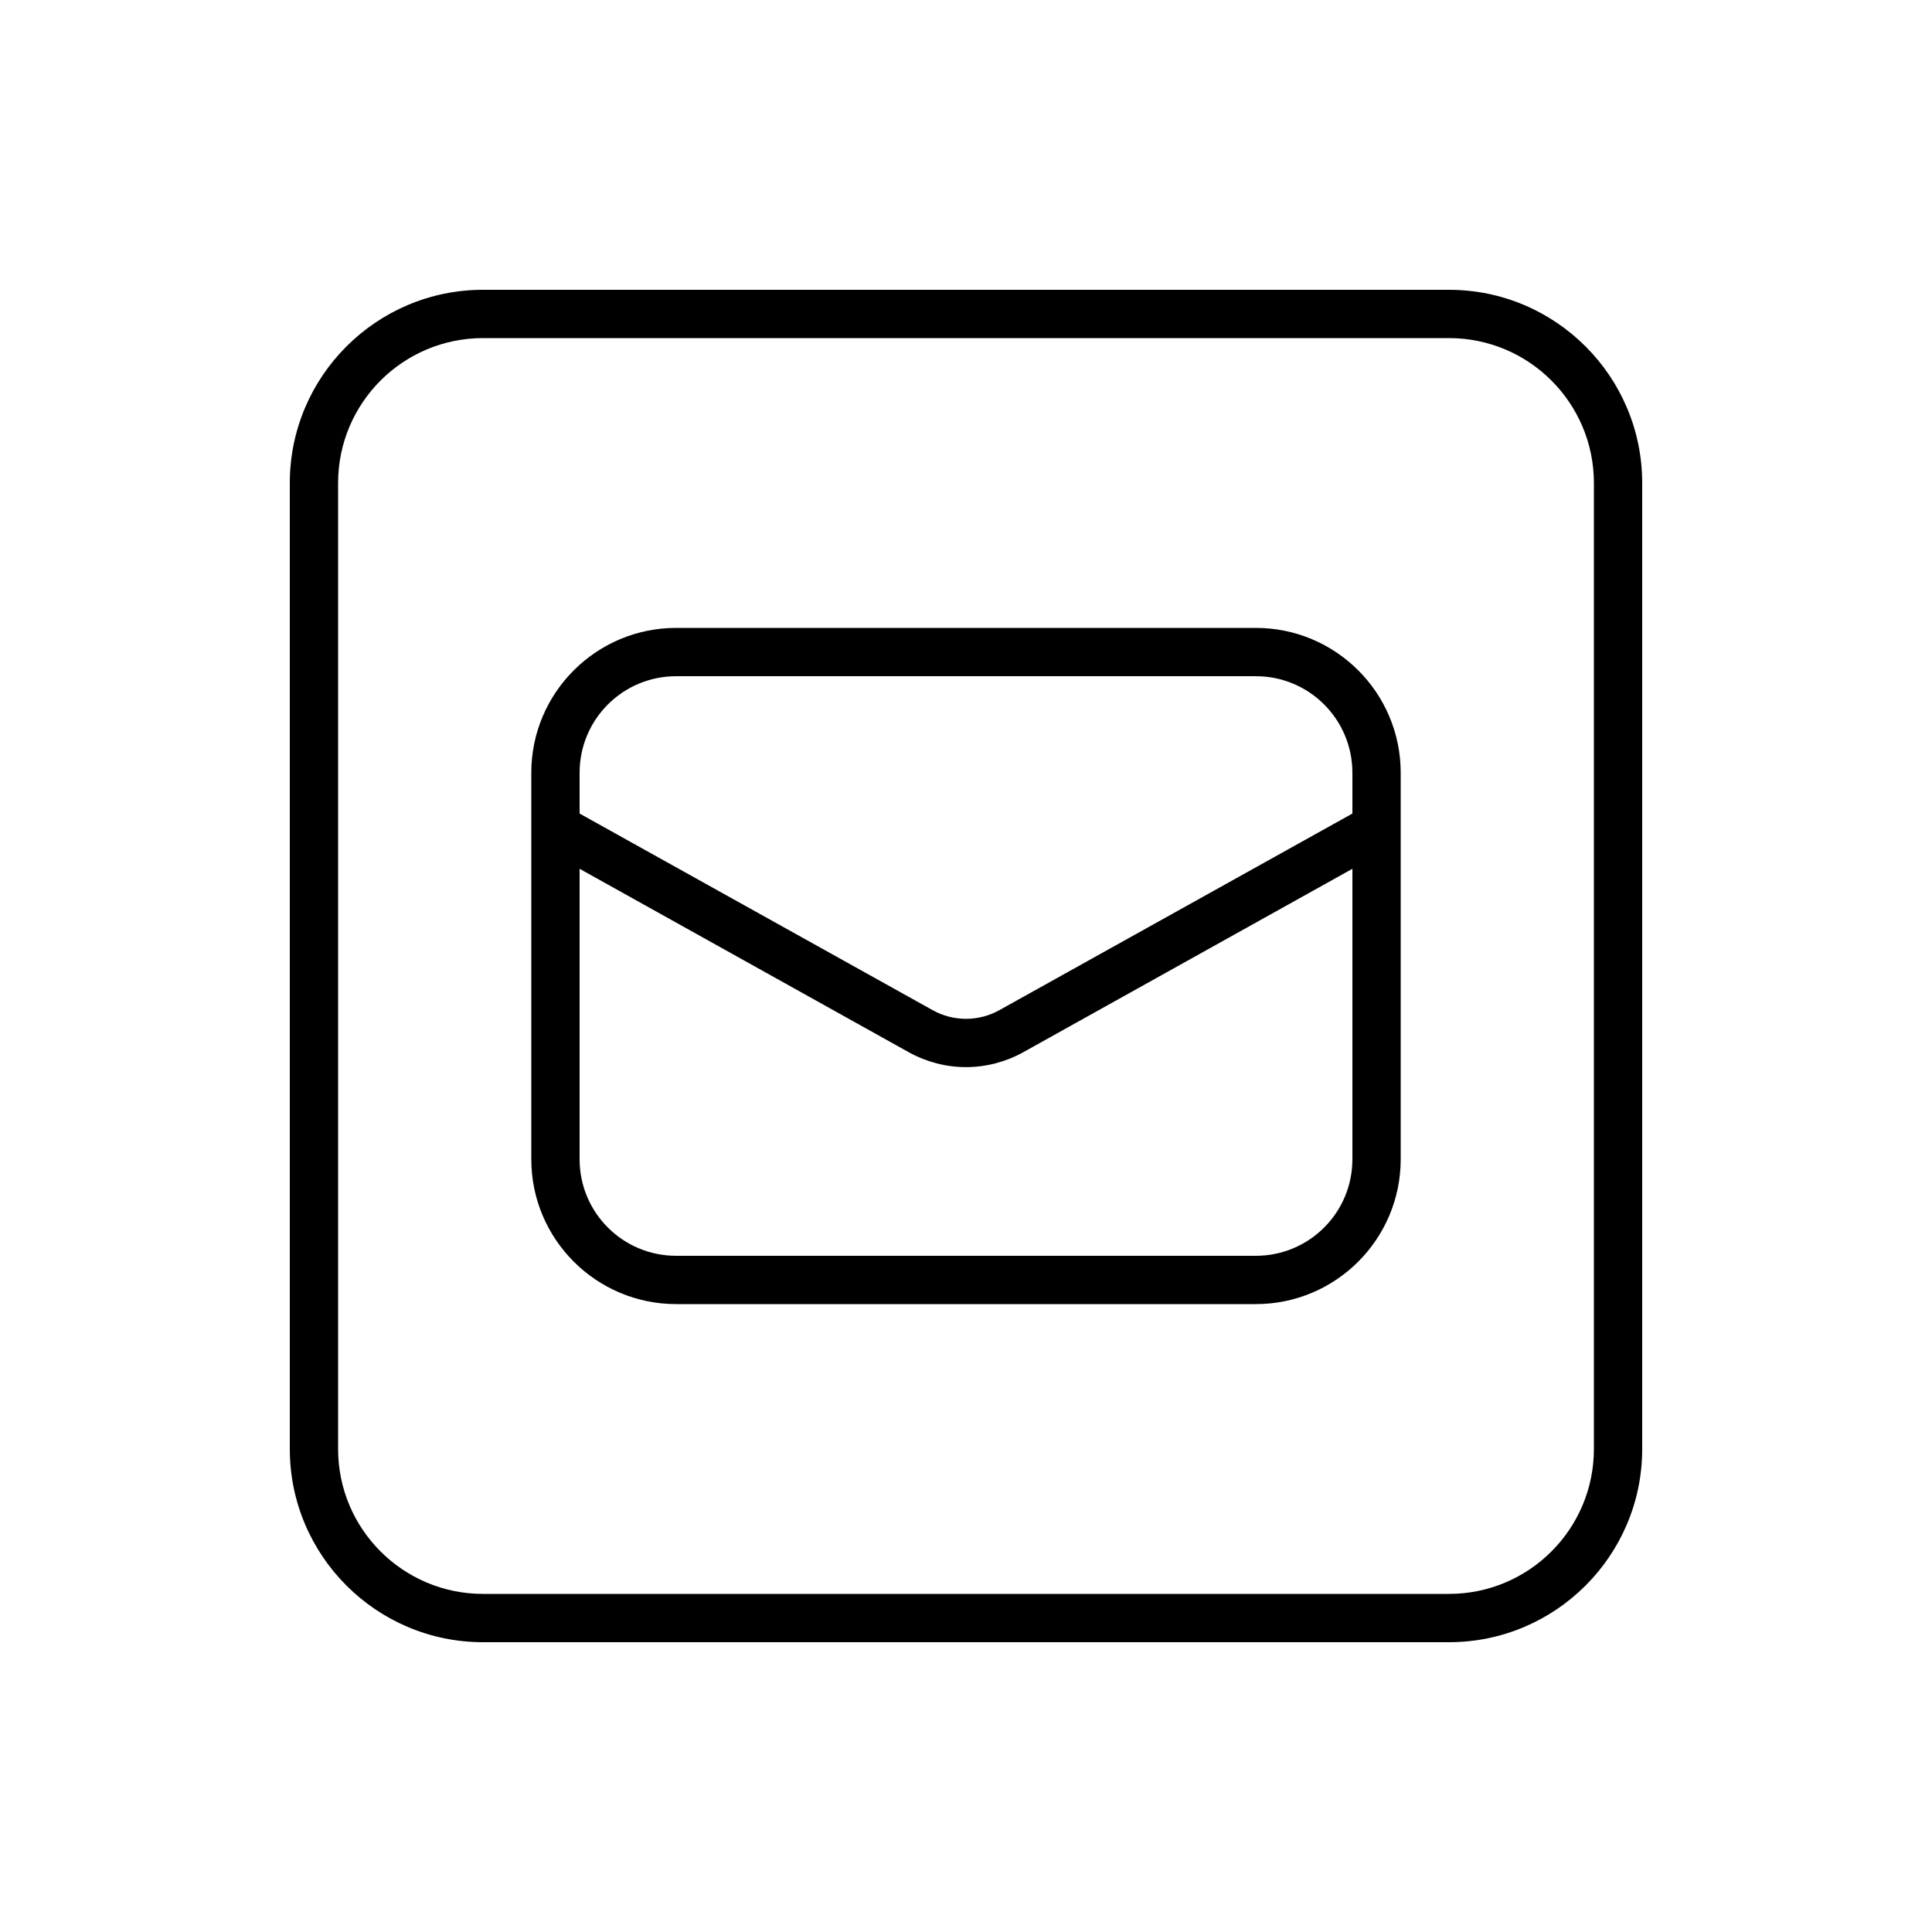 <svg xmlns="http://www.w3.org/2000/svg" viewBox="0 0 640 640"><!--! Font Awesome Pro 7.1.0 by @fontawesome - https://fontawesome.com License - https://fontawesome.com/license (Commercial License) Copyright 2025 Fonticons, Inc. --><path fill="currentColor" d="M160 112C133.5 112 112 133.5 112 160L112 480C112 506.5 133.5 528 160 528L480 528C506.5 528 528 506.5 528 480L528 160C528 133.5 506.5 112 480 112L160 112zM96 160C96 124.7 124.7 96 160 96L480 96C515.3 96 544 124.7 544 160L544 480C544 515.3 515.3 544 480 544L160 544C124.7 544 96 515.3 96 480L96 160zM416 224L224 224C206.3 224 192 238.3 192 256L192 269.5L308.9 334.6C312.3 336.5 316.1 337.5 320 337.5C323.9 337.5 327.7 336.5 331.1 334.6L448 269.5L448 256C448 238.3 433.7 224 416 224zM192 384C192 401.7 206.3 416 224 416L416 416C433.7 416 448 401.7 448 384L448 287.8L338.9 348.6C333.1 351.8 326.6 353.5 320 353.5C313.4 353.5 306.9 351.8 301.1 348.6L192 287.8L192 384zM224 208L416 208C442.5 208 464 229.5 464 256L464 384C464 410.5 442.5 432 416 432L224 432C197.5 432 176 410.5 176 384L176 256C176 229.5 197.5 208 224 208z"/></svg>